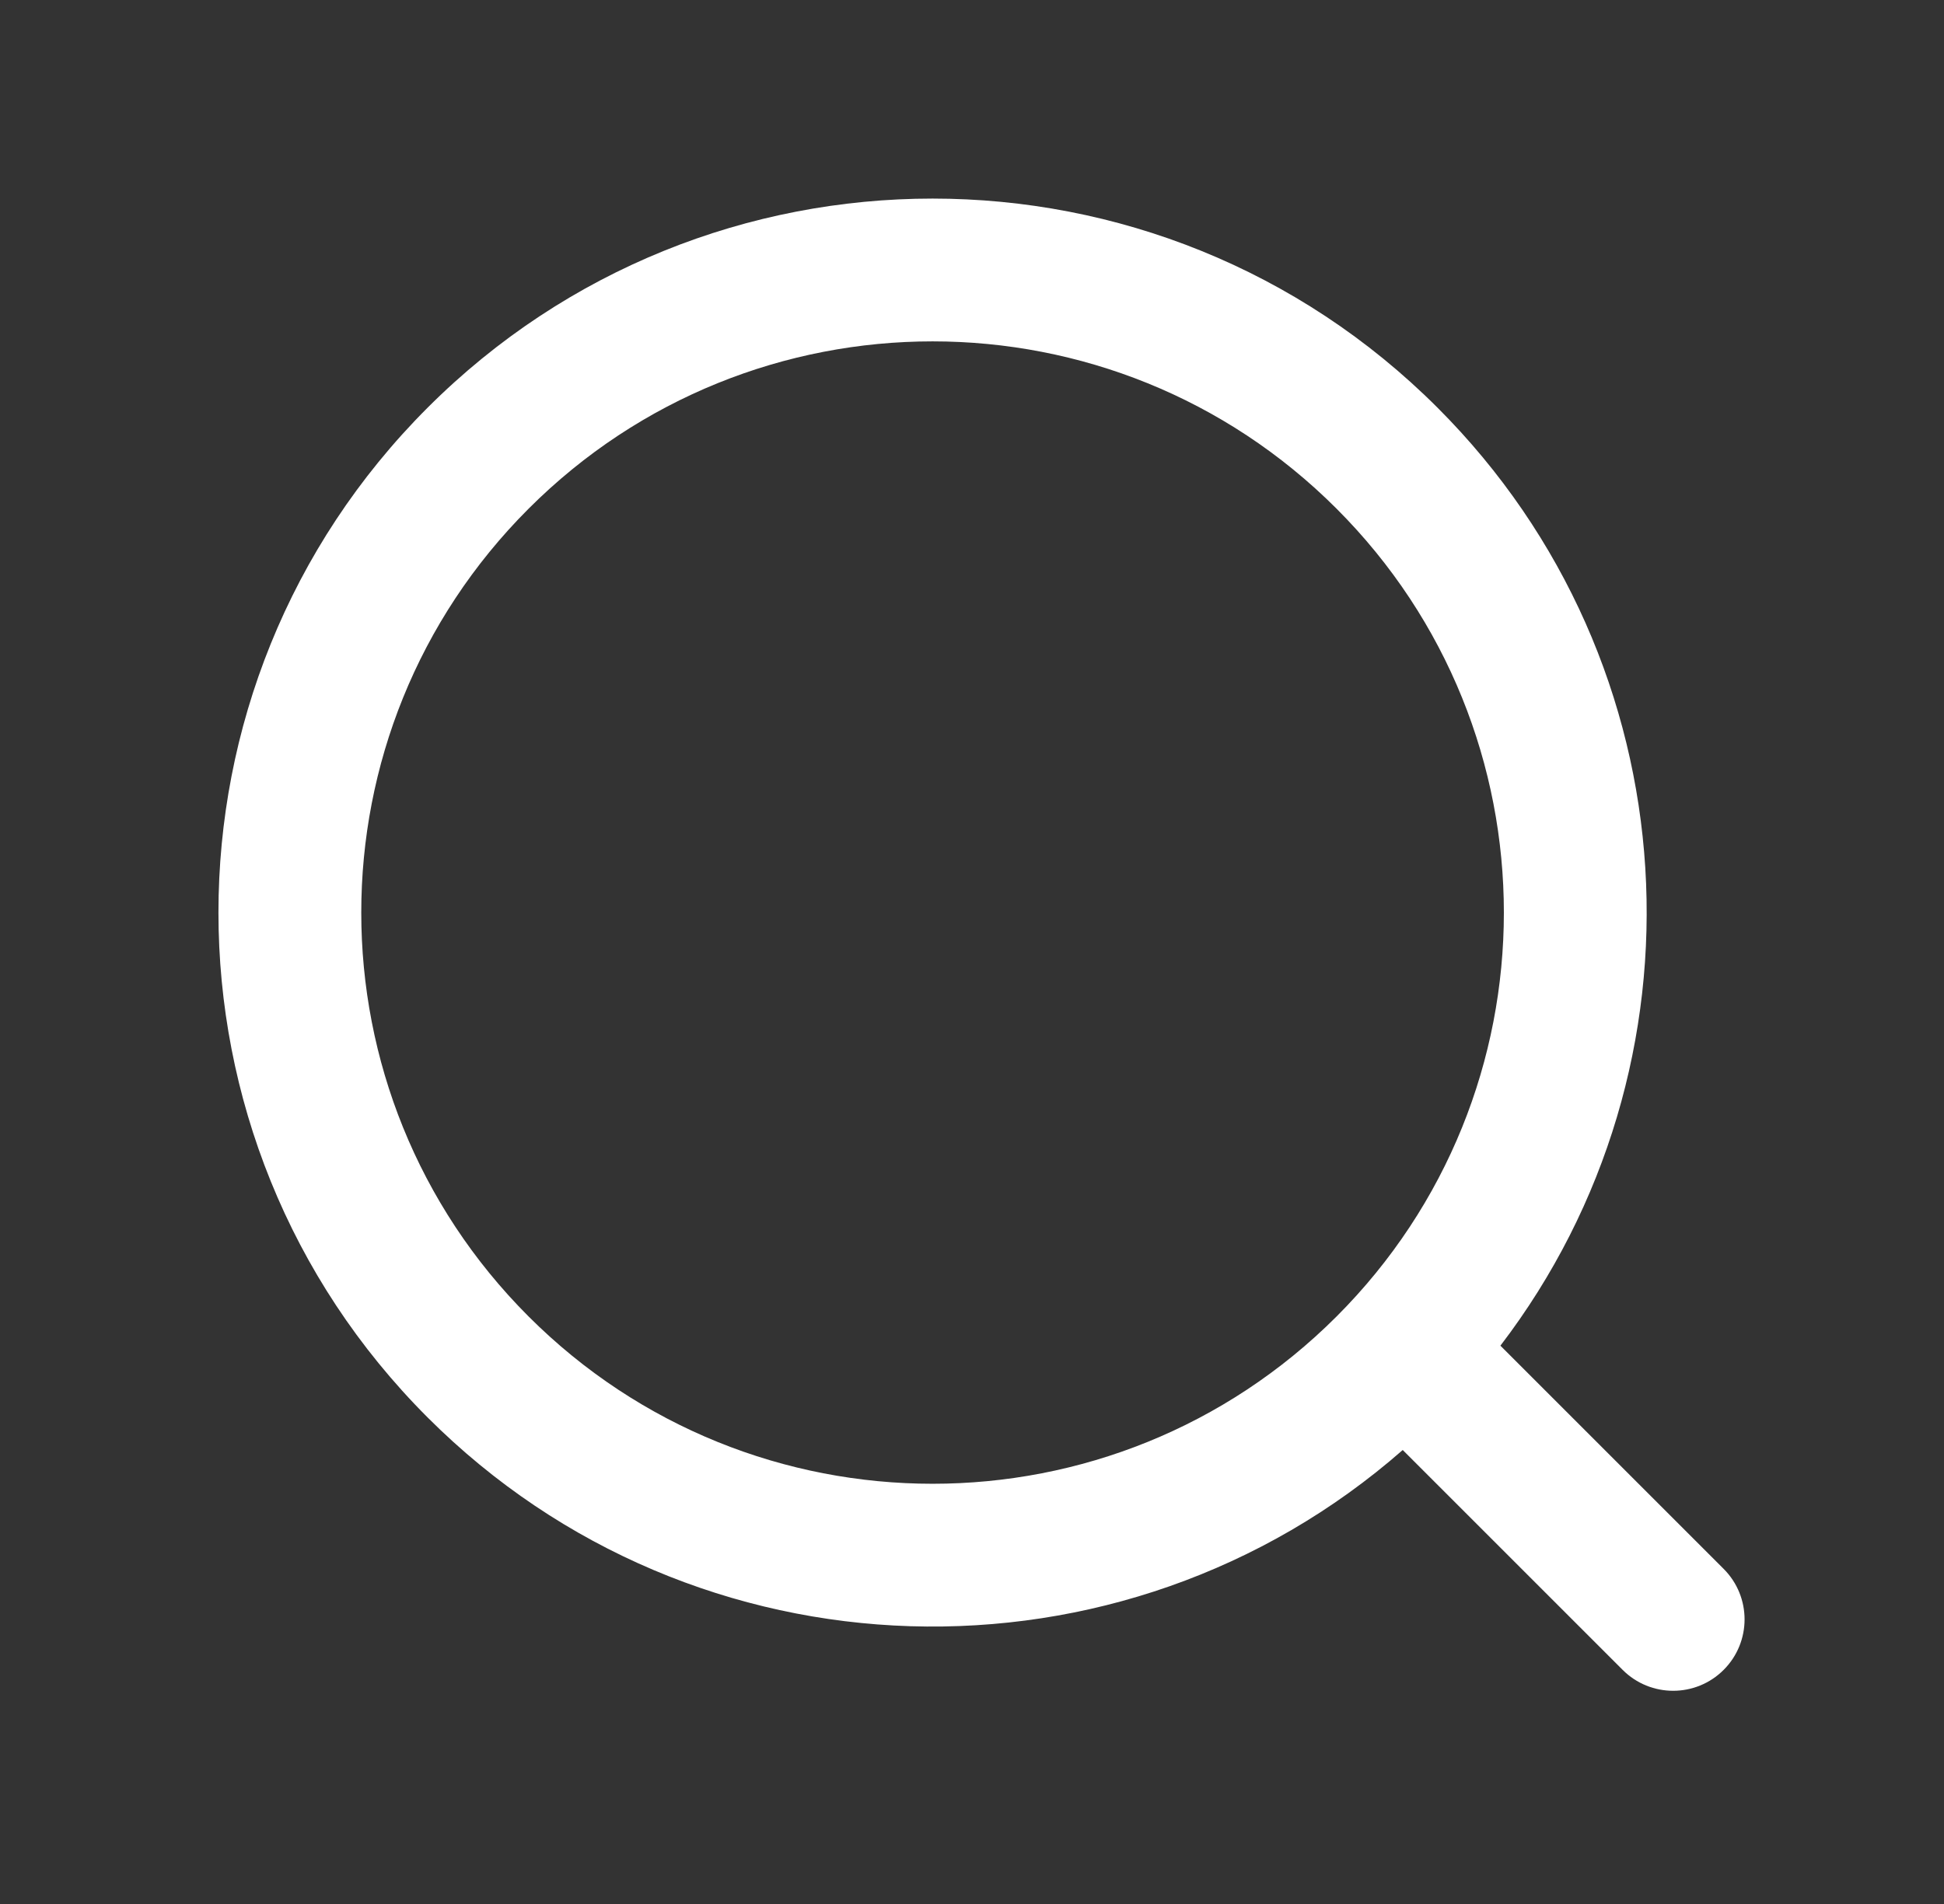 <svg xmlns="http://www.w3.org/2000/svg" width="49" height="48" fill="none"><rect width="100%" height="100%" fill="#333333" stroke="none"/><path fill="#fff" fill-rule="evenodd" d="M37.819 33.925c5.397-7.057 4.869-17.193-1.585-23.647-7.029-7.029-18.426-7.029-25.456 0-7.029 7.029-7.029 18.426 0 25.456 6.744 6.744 17.509 7.018 24.579.821l5.543 5.543c.703.703 1.843.703 2.546 0 .703-.703.703-1.843 0-2.546l-5.628-5.628Zm-4.13-21.101c5.623 5.624 5.623 14.741 0 20.365-5.624 5.623-14.741 5.623-20.365 0-5.624-5.624-5.624-14.741 0-20.365 5.624-5.624 14.741-5.624 20.365 0Z" clip-rule="evenodd"/></svg>